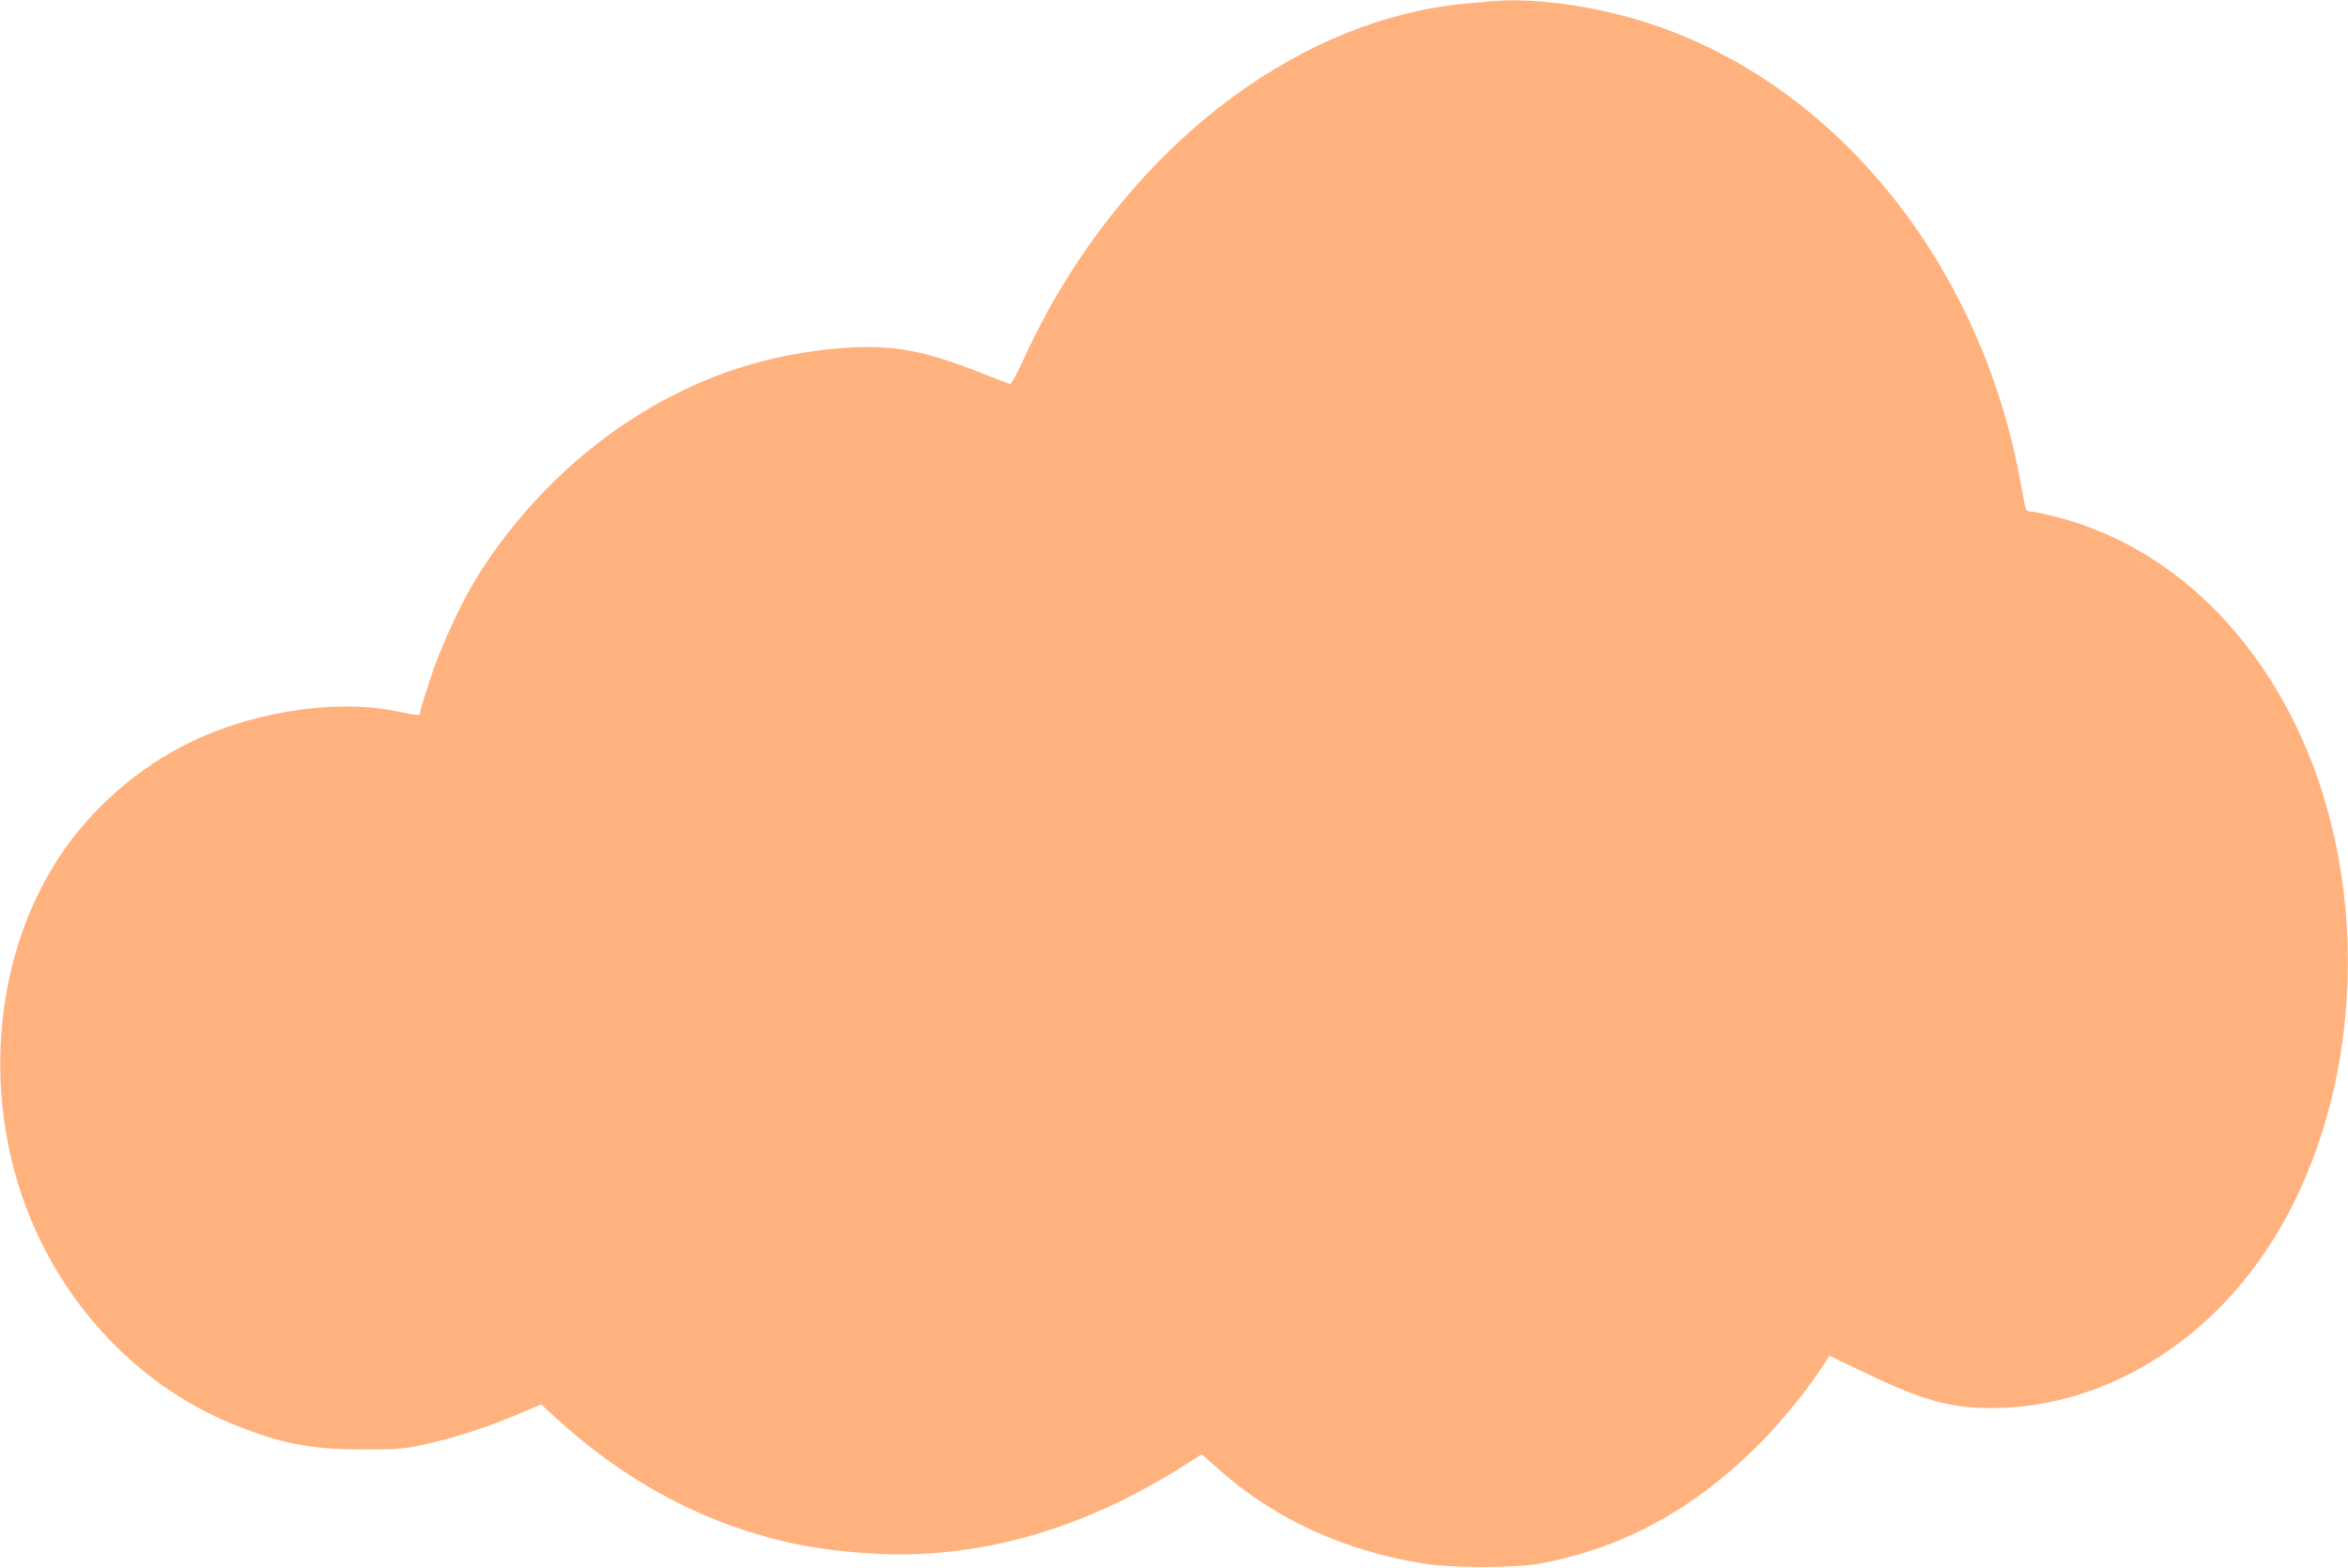 <?xml version="1.0" encoding="UTF-8"?> <svg xmlns="http://www.w3.org/2000/svg" width="1280" height="855" viewBox="0 0 1280 855" fill="none"> <path d="M813 0.7C811.1 0.8 804.6 1.5 798.5 2C711.2 10.3 625.5 73.1 572.4 167.4C568.2 175 561.8 187.5 558.3 195.3C554.8 203.1 551.4 209.4 550.7 209.4C550.1 209.3 542 206.2 532.8 202.6C502.9 190.8 485.5 187.8 459.2 189.8C416.5 193.1 378.6 206.1 342.5 229.8C310.5 250.7 280.9 281.1 260.5 314C251.1 329.2 240.4 352.3 234.5 370.4C231.5 379.5 229 387.6 229 388.5C229 390.4 228.2 390.4 216.4 387.9C181.8 380.7 133.7 388.6 98.3 407.5C70.1 422.5 45.5 445.5 29.2 472.2C-1.9 523 -8.5 591 11.6 651C31 708.7 73.9 755.2 127.7 776.9C153.3 787.3 169.9 790.4 198 790.4C216.5 790.4 219.7 790.2 231.3 787.7C246.8 784.4 267.2 777.8 283.1 770.9L295 765.8L303.7 773.8C333.9 801.2 366.4 820.9 401.8 833.1C425.5 841.2 445.8 845.2 472.9 847C531.8 851 590 834.7 646.8 798.3L655.1 793L664.8 801.6C695.1 828.4 733.1 845.8 776.5 852.7C791.8 855.1 825.7 855.1 839 852.7C886.1 844.1 926.2 821.6 962.7 783.7C973.2 772.7 987.9 754.3 994.4 743.9L997.3 739.3L1014.4 747.5C1045.1 762.3 1059.9 766.9 1079.2 767.7C1136.8 770.1 1194 740 1231.5 687.5C1276.3 624.8 1291.5 532.8 1270.9 449.5C1249.8 364.1 1193 300.4 1121.5 282C1115.1 280.3 1108.8 279 1107.5 279C1106.2 279 1104.9 278.6 1104.6 278.1C1104.2 277.6 1103.1 272.1 1102 265.8C1079.9 138.9 993.6 36.9 884.5 8.5C858.8 1.8 831.8 -1.1 813 0.7Z" fill="#FFB27D"></path> </svg> 